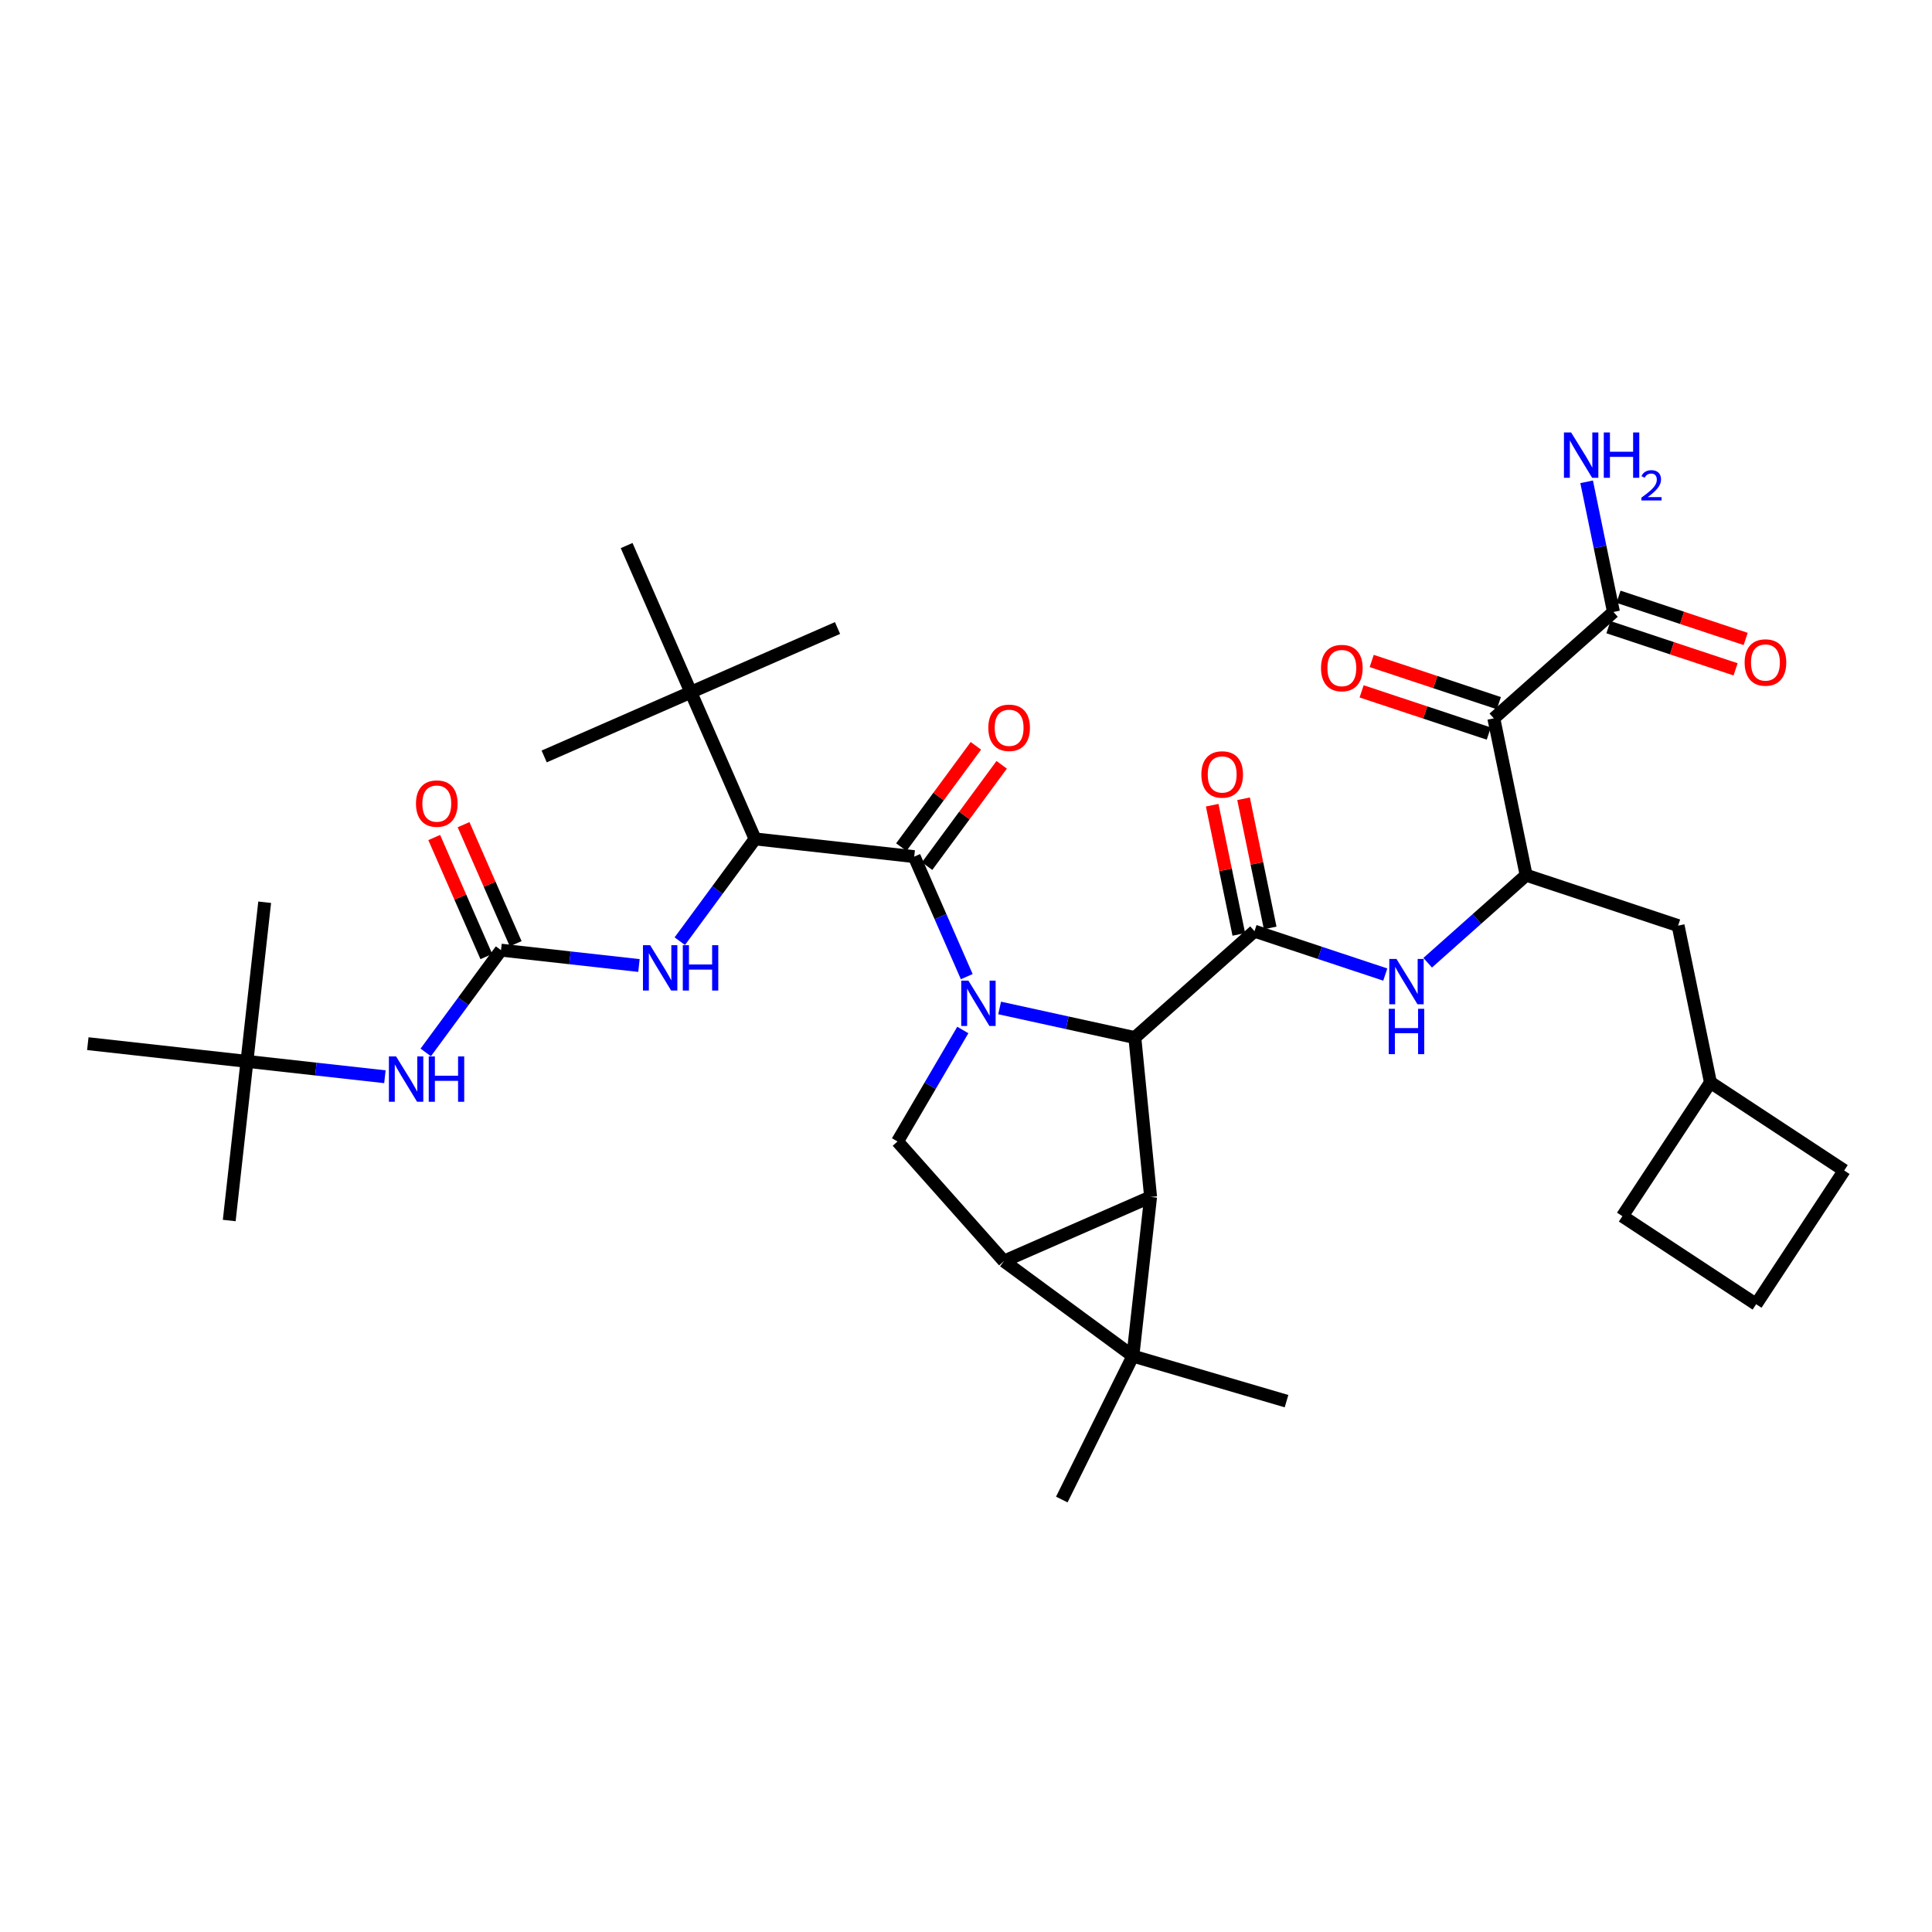 <?xml version='1.0' encoding='iso-8859-1'?>
<svg version='1.1' baseProfile='full'
              xmlns='http://www.w3.org/2000/svg'
                      xmlns:rdkit='http://www.rdkit.org/xml'
                      xmlns:xlink='http://www.w3.org/1999/xlink'
                  xml:space='preserve'
width='300px' height='300px' viewBox='0 0 300 300'>
<!-- END OF HEADER -->
<rect style='opacity:1.0;fill:#FFFFFF;stroke:none' width='300' height='300' x='0' y='0'> </rect>
<rect style='opacity:1.0;fill:#FFFFFF;stroke:none' width='300' height='300' x='0' y='0'> </rect>
<path class='bond-0 atom-0 atom-1' d='M 35.596,189.522 L 38.347,164.811' style='fill:none;fill-rule:evenodd;stroke:#000000;stroke-width:2.0px;stroke-linecap:butt;stroke-linejoin:miter;stroke-opacity:1' />
<path class='bond-1 atom-1 atom-2' d='M 38.347,164.811 L 41.099,140.1' style='fill:none;fill-rule:evenodd;stroke:#000000;stroke-width:2.0px;stroke-linecap:butt;stroke-linejoin:miter;stroke-opacity:1' />
<path class='bond-2 atom-1 atom-3' d='M 38.347,164.811 L 13.636,162.059' style='fill:none;fill-rule:evenodd;stroke:#000000;stroke-width:2.0px;stroke-linecap:butt;stroke-linejoin:miter;stroke-opacity:1' />
<path class='bond-3 atom-1 atom-4' d='M 38.347,164.811 L 49.057,166.004' style='fill:none;fill-rule:evenodd;stroke:#000000;stroke-width:2.0px;stroke-linecap:butt;stroke-linejoin:miter;stroke-opacity:1' />
<path class='bond-3 atom-1 atom-4' d='M 49.057,166.004 L 59.767,167.196' style='fill:none;fill-rule:evenodd;stroke:#0000FF;stroke-width:2.0px;stroke-linecap:butt;stroke-linejoin:miter;stroke-opacity:1' />
<path class='bond-4 atom-4 atom-5' d='M 66.107,163.421 L 71.952,155.48' style='fill:none;fill-rule:evenodd;stroke:#0000FF;stroke-width:2.0px;stroke-linecap:butt;stroke-linejoin:miter;stroke-opacity:1' />
<path class='bond-4 atom-4 atom-5' d='M 71.952,155.48 L 77.797,147.539' style='fill:none;fill-rule:evenodd;stroke:#000000;stroke-width:2.0px;stroke-linecap:butt;stroke-linejoin:miter;stroke-opacity:1' />
<path class='bond-5 atom-5 atom-6' d='M 80.075,146.541 L 76.028,137.299' style='fill:none;fill-rule:evenodd;stroke:#000000;stroke-width:2.0px;stroke-linecap:butt;stroke-linejoin:miter;stroke-opacity:1' />
<path class='bond-5 atom-5 atom-6' d='M 76.028,137.299 L 71.982,128.057' style='fill:none;fill-rule:evenodd;stroke:#FF0000;stroke-width:2.0px;stroke-linecap:butt;stroke-linejoin:miter;stroke-opacity:1' />
<path class='bond-5 atom-5 atom-6' d='M 75.52,148.536 L 71.473,139.293' style='fill:none;fill-rule:evenodd;stroke:#000000;stroke-width:2.0px;stroke-linecap:butt;stroke-linejoin:miter;stroke-opacity:1' />
<path class='bond-5 atom-5 atom-6' d='M 71.473,139.293 L 67.426,130.051' style='fill:none;fill-rule:evenodd;stroke:#FF0000;stroke-width:2.0px;stroke-linecap:butt;stroke-linejoin:miter;stroke-opacity:1' />
<path class='bond-6 atom-5 atom-7' d='M 77.797,147.539 L 88.507,148.731' style='fill:none;fill-rule:evenodd;stroke:#000000;stroke-width:2.0px;stroke-linecap:butt;stroke-linejoin:miter;stroke-opacity:1' />
<path class='bond-6 atom-5 atom-7' d='M 88.507,148.731 L 99.216,149.924' style='fill:none;fill-rule:evenodd;stroke:#0000FF;stroke-width:2.0px;stroke-linecap:butt;stroke-linejoin:miter;stroke-opacity:1' />
<path class='bond-7 atom-7 atom-8' d='M 105.557,146.148 L 111.402,138.207' style='fill:none;fill-rule:evenodd;stroke:#0000FF;stroke-width:2.0px;stroke-linecap:butt;stroke-linejoin:miter;stroke-opacity:1' />
<path class='bond-7 atom-7 atom-8' d='M 111.402,138.207 L 117.247,130.266' style='fill:none;fill-rule:evenodd;stroke:#000000;stroke-width:2.0px;stroke-linecap:butt;stroke-linejoin:miter;stroke-opacity:1' />
<path class='bond-8 atom-8 atom-9' d='M 117.247,130.266 L 141.958,133.018' style='fill:none;fill-rule:evenodd;stroke:#000000;stroke-width:2.0px;stroke-linecap:butt;stroke-linejoin:miter;stroke-opacity:1' />
<path class='bond-32 atom-8 atom-33' d='M 117.247,130.266 L 107.275,107.49' style='fill:none;fill-rule:evenodd;stroke:#000000;stroke-width:2.0px;stroke-linecap:butt;stroke-linejoin:miter;stroke-opacity:1' />
<path class='bond-9 atom-9 atom-10' d='M 143.961,134.492 L 149.751,126.626' style='fill:none;fill-rule:evenodd;stroke:#000000;stroke-width:2.0px;stroke-linecap:butt;stroke-linejoin:miter;stroke-opacity:1' />
<path class='bond-9 atom-9 atom-10' d='M 149.751,126.626 L 155.541,118.759' style='fill:none;fill-rule:evenodd;stroke:#FF0000;stroke-width:2.0px;stroke-linecap:butt;stroke-linejoin:miter;stroke-opacity:1' />
<path class='bond-9 atom-9 atom-10' d='M 139.956,131.544 L 145.746,123.678' style='fill:none;fill-rule:evenodd;stroke:#000000;stroke-width:2.0px;stroke-linecap:butt;stroke-linejoin:miter;stroke-opacity:1' />
<path class='bond-9 atom-9 atom-10' d='M 145.746,123.678 L 151.536,115.811' style='fill:none;fill-rule:evenodd;stroke:#FF0000;stroke-width:2.0px;stroke-linecap:butt;stroke-linejoin:miter;stroke-opacity:1' />
<path class='bond-10 atom-9 atom-11' d='M 141.958,133.018 L 146.038,142.335' style='fill:none;fill-rule:evenodd;stroke:#000000;stroke-width:2.0px;stroke-linecap:butt;stroke-linejoin:miter;stroke-opacity:1' />
<path class='bond-10 atom-9 atom-11' d='M 146.038,142.335 L 150.117,151.652' style='fill:none;fill-rule:evenodd;stroke:#0000FF;stroke-width:2.0px;stroke-linecap:butt;stroke-linejoin:miter;stroke-opacity:1' />
<path class='bond-11 atom-11 atom-12' d='M 149.505,159.937 L 144.435,168.593' style='fill:none;fill-rule:evenodd;stroke:#0000FF;stroke-width:2.0px;stroke-linecap:butt;stroke-linejoin:miter;stroke-opacity:1' />
<path class='bond-11 atom-11 atom-12' d='M 144.435,168.593 L 139.366,177.25' style='fill:none;fill-rule:evenodd;stroke:#000000;stroke-width:2.0px;stroke-linecap:butt;stroke-linejoin:miter;stroke-opacity:1' />
<path class='bond-36 atom-15 atom-11' d='M 176.219,161.114 L 165.72,158.815' style='fill:none;fill-rule:evenodd;stroke:#000000;stroke-width:2.0px;stroke-linecap:butt;stroke-linejoin:miter;stroke-opacity:1' />
<path class='bond-36 atom-15 atom-11' d='M 165.72,158.815 L 155.222,156.516' style='fill:none;fill-rule:evenodd;stroke:#0000FF;stroke-width:2.0px;stroke-linecap:butt;stroke-linejoin:miter;stroke-opacity:1' />
<path class='bond-12 atom-12 atom-13' d='M 139.366,177.25 L 155.888,195.83' style='fill:none;fill-rule:evenodd;stroke:#000000;stroke-width:2.0px;stroke-linecap:butt;stroke-linejoin:miter;stroke-opacity:1' />
<path class='bond-13 atom-13 atom-14' d='M 155.888,195.83 L 178.664,185.858' style='fill:none;fill-rule:evenodd;stroke:#000000;stroke-width:2.0px;stroke-linecap:butt;stroke-linejoin:miter;stroke-opacity:1' />
<path class='bond-38 atom-30 atom-13' d='M 175.912,210.569 L 155.888,195.83' style='fill:none;fill-rule:evenodd;stroke:#000000;stroke-width:2.0px;stroke-linecap:butt;stroke-linejoin:miter;stroke-opacity:1' />
<path class='bond-14 atom-14 atom-15' d='M 178.664,185.858 L 176.219,161.114' style='fill:none;fill-rule:evenodd;stroke:#000000;stroke-width:2.0px;stroke-linecap:butt;stroke-linejoin:miter;stroke-opacity:1' />
<path class='bond-29 atom-14 atom-30' d='M 178.664,185.858 L 175.912,210.569' style='fill:none;fill-rule:evenodd;stroke:#000000;stroke-width:2.0px;stroke-linecap:butt;stroke-linejoin:miter;stroke-opacity:1' />
<path class='bond-15 atom-15 atom-16' d='M 176.219,161.114 L 194.799,144.592' style='fill:none;fill-rule:evenodd;stroke:#000000;stroke-width:2.0px;stroke-linecap:butt;stroke-linejoin:miter;stroke-opacity:1' />
<path class='bond-16 atom-16 atom-17' d='M 197.234,144.09 L 195.167,134.06' style='fill:none;fill-rule:evenodd;stroke:#000000;stroke-width:2.0px;stroke-linecap:butt;stroke-linejoin:miter;stroke-opacity:1' />
<path class='bond-16 atom-16 atom-17' d='M 195.167,134.06 L 193.099,124.03' style='fill:none;fill-rule:evenodd;stroke:#FF0000;stroke-width:2.0px;stroke-linecap:butt;stroke-linejoin:miter;stroke-opacity:1' />
<path class='bond-16 atom-16 atom-17' d='M 192.363,145.094 L 190.296,135.064' style='fill:none;fill-rule:evenodd;stroke:#000000;stroke-width:2.0px;stroke-linecap:butt;stroke-linejoin:miter;stroke-opacity:1' />
<path class='bond-16 atom-16 atom-17' d='M 190.296,135.064 L 188.229,125.033' style='fill:none;fill-rule:evenodd;stroke:#FF0000;stroke-width:2.0px;stroke-linecap:butt;stroke-linejoin:miter;stroke-opacity:1' />
<path class='bond-17 atom-16 atom-18' d='M 194.799,144.592 L 204.952,147.961' style='fill:none;fill-rule:evenodd;stroke:#000000;stroke-width:2.0px;stroke-linecap:butt;stroke-linejoin:miter;stroke-opacity:1' />
<path class='bond-17 atom-16 atom-18' d='M 204.952,147.961 L 215.105,151.329' style='fill:none;fill-rule:evenodd;stroke:#0000FF;stroke-width:2.0px;stroke-linecap:butt;stroke-linejoin:miter;stroke-opacity:1' />
<path class='bond-18 atom-18 atom-19' d='M 221.689,149.494 L 229.333,142.696' style='fill:none;fill-rule:evenodd;stroke:#0000FF;stroke-width:2.0px;stroke-linecap:butt;stroke-linejoin:miter;stroke-opacity:1' />
<path class='bond-18 atom-18 atom-19' d='M 229.333,142.696 L 236.977,135.899' style='fill:none;fill-rule:evenodd;stroke:#000000;stroke-width:2.0px;stroke-linecap:butt;stroke-linejoin:miter;stroke-opacity:1' />
<path class='bond-19 atom-19 atom-20' d='M 236.977,135.899 L 260.576,143.729' style='fill:none;fill-rule:evenodd;stroke:#000000;stroke-width:2.0px;stroke-linecap:butt;stroke-linejoin:miter;stroke-opacity:1' />
<path class='bond-24 atom-19 atom-25' d='M 236.977,135.899 L 231.959,111.547' style='fill:none;fill-rule:evenodd;stroke:#000000;stroke-width:2.0px;stroke-linecap:butt;stroke-linejoin:miter;stroke-opacity:1' />
<path class='bond-20 atom-20 atom-21' d='M 260.576,143.729 L 265.595,168.081' style='fill:none;fill-rule:evenodd;stroke:#000000;stroke-width:2.0px;stroke-linecap:butt;stroke-linejoin:miter;stroke-opacity:1' />
<path class='bond-21 atom-21 atom-22' d='M 265.595,168.081 L 286.364,181.751' style='fill:none;fill-rule:evenodd;stroke:#000000;stroke-width:2.0px;stroke-linecap:butt;stroke-linejoin:miter;stroke-opacity:1' />
<path class='bond-37 atom-24 atom-21' d='M 251.925,188.849 L 265.595,168.081' style='fill:none;fill-rule:evenodd;stroke:#000000;stroke-width:2.0px;stroke-linecap:butt;stroke-linejoin:miter;stroke-opacity:1' />
<path class='bond-22 atom-22 atom-23' d='M 286.364,181.751 L 272.693,202.519' style='fill:none;fill-rule:evenodd;stroke:#000000;stroke-width:2.0px;stroke-linecap:butt;stroke-linejoin:miter;stroke-opacity:1' />
<path class='bond-23 atom-23 atom-24' d='M 272.693,202.519 L 251.925,188.849' style='fill:none;fill-rule:evenodd;stroke:#000000;stroke-width:2.0px;stroke-linecap:butt;stroke-linejoin:miter;stroke-opacity:1' />
<path class='bond-25 atom-25 atom-26' d='M 232.742,109.187 L 222.869,105.912' style='fill:none;fill-rule:evenodd;stroke:#000000;stroke-width:2.0px;stroke-linecap:butt;stroke-linejoin:miter;stroke-opacity:1' />
<path class='bond-25 atom-25 atom-26' d='M 222.869,105.912 L 212.997,102.636' style='fill:none;fill-rule:evenodd;stroke:#FF0000;stroke-width:2.0px;stroke-linecap:butt;stroke-linejoin:miter;stroke-opacity:1' />
<path class='bond-25 atom-25 atom-26' d='M 231.176,113.907 L 221.303,110.631' style='fill:none;fill-rule:evenodd;stroke:#000000;stroke-width:2.0px;stroke-linecap:butt;stroke-linejoin:miter;stroke-opacity:1' />
<path class='bond-25 atom-25 atom-26' d='M 221.303,110.631 L 211.431,107.356' style='fill:none;fill-rule:evenodd;stroke:#FF0000;stroke-width:2.0px;stroke-linecap:butt;stroke-linejoin:miter;stroke-opacity:1' />
<path class='bond-26 atom-25 atom-27' d='M 231.959,111.547 L 250.539,95.025' style='fill:none;fill-rule:evenodd;stroke:#000000;stroke-width:2.0px;stroke-linecap:butt;stroke-linejoin:miter;stroke-opacity:1' />
<path class='bond-27 atom-27 atom-28' d='M 250.539,95.025 L 248.456,84.92' style='fill:none;fill-rule:evenodd;stroke:#000000;stroke-width:2.0px;stroke-linecap:butt;stroke-linejoin:miter;stroke-opacity:1' />
<path class='bond-27 atom-27 atom-28' d='M 248.456,84.92 L 246.373,74.815' style='fill:none;fill-rule:evenodd;stroke:#0000FF;stroke-width:2.0px;stroke-linecap:butt;stroke-linejoin:miter;stroke-opacity:1' />
<path class='bond-28 atom-27 atom-29' d='M 249.756,97.384 L 259.628,100.66' style='fill:none;fill-rule:evenodd;stroke:#000000;stroke-width:2.0px;stroke-linecap:butt;stroke-linejoin:miter;stroke-opacity:1' />
<path class='bond-28 atom-27 atom-29' d='M 259.628,100.66 L 269.501,103.935' style='fill:none;fill-rule:evenodd;stroke:#FF0000;stroke-width:2.0px;stroke-linecap:butt;stroke-linejoin:miter;stroke-opacity:1' />
<path class='bond-28 atom-27 atom-29' d='M 251.322,92.665 L 261.194,95.94' style='fill:none;fill-rule:evenodd;stroke:#000000;stroke-width:2.0px;stroke-linecap:butt;stroke-linejoin:miter;stroke-opacity:1' />
<path class='bond-28 atom-27 atom-29' d='M 261.194,95.94 L 271.067,99.216' style='fill:none;fill-rule:evenodd;stroke:#FF0000;stroke-width:2.0px;stroke-linecap:butt;stroke-linejoin:miter;stroke-opacity:1' />
<path class='bond-30 atom-30 atom-31' d='M 175.912,210.569 L 199.77,217.57' style='fill:none;fill-rule:evenodd;stroke:#000000;stroke-width:2.0px;stroke-linecap:butt;stroke-linejoin:miter;stroke-opacity:1' />
<path class='bond-31 atom-30 atom-32' d='M 175.912,210.569 L 164.875,232.848' style='fill:none;fill-rule:evenodd;stroke:#000000;stroke-width:2.0px;stroke-linecap:butt;stroke-linejoin:miter;stroke-opacity:1' />
<path class='bond-33 atom-33 atom-34' d='M 107.275,107.49 L 84.499,117.462' style='fill:none;fill-rule:evenodd;stroke:#000000;stroke-width:2.0px;stroke-linecap:butt;stroke-linejoin:miter;stroke-opacity:1' />
<path class='bond-34 atom-33 atom-35' d='M 107.275,107.49 L 130.051,97.517' style='fill:none;fill-rule:evenodd;stroke:#000000;stroke-width:2.0px;stroke-linecap:butt;stroke-linejoin:miter;stroke-opacity:1' />
<path class='bond-35 atom-33 atom-36' d='M 107.275,107.49 L 97.303,84.713' style='fill:none;fill-rule:evenodd;stroke:#000000;stroke-width:2.0px;stroke-linecap:butt;stroke-linejoin:miter;stroke-opacity:1' />
<path  class='atom-4' d='M 61.502 164.042
L 63.809 167.772
Q 64.038 168.14, 64.406 168.806
Q 64.774 169.473, 64.794 169.512
L 64.794 164.042
L 65.729 164.042
L 65.729 171.084
L 64.764 171.084
L 62.288 167.006
Q 61.999 166.529, 61.691 165.982
Q 61.393 165.435, 61.303 165.266
L 61.303 171.084
L 60.388 171.084
L 60.388 164.042
L 61.502 164.042
' fill='#0000FF'/>
<path  class='atom-4' d='M 66.574 164.042
L 67.529 164.042
L 67.529 167.036
L 71.129 167.036
L 71.129 164.042
L 72.084 164.042
L 72.084 171.084
L 71.129 171.084
L 71.129 167.832
L 67.529 167.832
L 67.529 171.084
L 66.574 171.084
L 66.574 164.042
' fill='#0000FF'/>
<path  class='atom-6' d='M 64.593 124.782
Q 64.593 123.091, 65.428 122.147
Q 66.264 121.202, 67.825 121.202
Q 69.386 121.202, 70.222 122.147
Q 71.057 123.091, 71.057 124.782
Q 71.057 126.493, 70.212 127.467
Q 69.367 128.432, 67.825 128.432
Q 66.273 128.432, 65.428 127.467
Q 64.593 126.503, 64.593 124.782
M 67.825 127.637
Q 68.899 127.637, 69.476 126.92
Q 70.063 126.194, 70.063 124.782
Q 70.063 123.4, 69.476 122.704
Q 68.899 121.997, 67.825 121.997
Q 66.751 121.997, 66.164 122.694
Q 65.587 123.39, 65.587 124.782
Q 65.587 126.204, 66.164 126.92
Q 66.751 127.637, 67.825 127.637
' fill='#FF0000'/>
<path  class='atom-7' d='M 100.952 146.77
L 103.259 150.499
Q 103.488 150.867, 103.856 151.534
Q 104.224 152.2, 104.244 152.24
L 104.244 146.77
L 105.179 146.77
L 105.179 153.811
L 104.214 153.811
L 101.738 149.734
Q 101.449 149.256, 101.141 148.709
Q 100.842 148.162, 100.753 147.993
L 100.753 153.811
L 99.838 153.811
L 99.838 146.77
L 100.952 146.77
' fill='#0000FF'/>
<path  class='atom-7' d='M 106.024 146.77
L 106.979 146.77
L 106.979 149.763
L 110.579 149.763
L 110.579 146.77
L 111.534 146.77
L 111.534 153.811
L 110.579 153.811
L 110.579 150.559
L 106.979 150.559
L 106.979 153.811
L 106.024 153.811
L 106.024 146.77
' fill='#0000FF'/>
<path  class='atom-10' d='M 153.465 113.014
Q 153.465 111.323, 154.3 110.378
Q 155.136 109.433, 156.697 109.433
Q 158.258 109.433, 159.094 110.378
Q 159.929 111.323, 159.929 113.014
Q 159.929 114.724, 159.084 115.699
Q 158.239 116.664, 156.697 116.664
Q 155.146 116.664, 154.3 115.699
Q 153.465 114.734, 153.465 113.014
M 156.697 115.868
Q 157.771 115.868, 158.348 115.152
Q 158.935 114.426, 158.935 113.014
Q 158.935 111.631, 158.348 110.935
Q 157.771 110.229, 156.697 110.229
Q 155.623 110.229, 155.036 110.925
Q 154.459 111.621, 154.459 113.014
Q 154.459 114.436, 155.036 115.152
Q 155.623 115.868, 156.697 115.868
' fill='#FF0000'/>
<path  class='atom-11' d='M 150.374 152.274
L 152.681 156.003
Q 152.91 156.371, 153.278 157.038
Q 153.646 157.704, 153.666 157.744
L 153.666 152.274
L 154.601 152.274
L 154.601 159.315
L 153.636 159.315
L 151.16 155.238
Q 150.871 154.76, 150.563 154.213
Q 150.265 153.666, 150.175 153.497
L 150.175 159.315
L 149.26 159.315
L 149.26 152.274
L 150.374 152.274
' fill='#0000FF'/>
<path  class='atom-17' d='M 186.547 120.26
Q 186.547 118.569, 187.383 117.624
Q 188.218 116.679, 189.78 116.679
Q 191.341 116.679, 192.177 117.624
Q 193.012 118.569, 193.012 120.26
Q 193.012 121.97, 192.167 122.945
Q 191.321 123.91, 189.78 123.91
Q 188.228 123.91, 187.383 122.945
Q 186.547 121.98, 186.547 120.26
M 189.78 123.114
Q 190.854 123.114, 191.431 122.398
Q 192.017 121.672, 192.017 120.26
Q 192.017 118.877, 191.431 118.181
Q 190.854 117.475, 189.78 117.475
Q 188.706 117.475, 188.119 118.171
Q 187.542 118.867, 187.542 120.26
Q 187.542 121.682, 188.119 122.398
Q 188.706 123.114, 189.78 123.114
' fill='#FF0000'/>
<path  class='atom-18' d='M 216.841 148.901
L 219.148 152.63
Q 219.377 152.998, 219.745 153.665
Q 220.113 154.331, 220.133 154.371
L 220.133 148.901
L 221.068 148.901
L 221.068 155.942
L 220.103 155.942
L 217.627 151.864
Q 217.338 151.387, 217.03 150.84
Q 216.732 150.293, 216.642 150.124
L 216.642 155.942
L 215.727 155.942
L 215.727 148.901
L 216.841 148.901
' fill='#0000FF'/>
<path  class='atom-18' d='M 215.643 156.646
L 216.597 156.646
L 216.597 159.64
L 220.198 159.64
L 220.198 156.646
L 221.152 156.646
L 221.152 163.688
L 220.198 163.688
L 220.198 160.436
L 216.597 160.436
L 216.597 163.688
L 215.643 163.688
L 215.643 156.646
' fill='#0000FF'/>
<path  class='atom-26' d='M 205.127 103.737
Q 205.127 102.047, 205.963 101.102
Q 206.798 100.157, 208.36 100.157
Q 209.921 100.157, 210.757 101.102
Q 211.592 102.047, 211.592 103.737
Q 211.592 105.448, 210.747 106.423
Q 209.901 107.387, 208.36 107.387
Q 206.808 107.387, 205.963 106.423
Q 205.127 105.458, 205.127 103.737
M 208.36 106.592
Q 209.434 106.592, 210.011 105.876
Q 210.597 105.15, 210.597 103.737
Q 210.597 102.355, 210.011 101.659
Q 209.434 100.953, 208.36 100.953
Q 207.286 100.953, 206.699 101.649
Q 206.122 102.345, 206.122 103.737
Q 206.122 105.16, 206.699 105.876
Q 207.286 106.592, 208.36 106.592
' fill='#FF0000'/>
<path  class='atom-28' d='M 243.963 67.152
L 246.271 70.881
Q 246.499 71.249, 246.867 71.916
Q 247.235 72.582, 247.255 72.622
L 247.255 67.152
L 248.19 67.152
L 248.19 74.193
L 247.225 74.193
L 244.749 70.115
Q 244.461 69.638, 244.152 69.091
Q 243.854 68.544, 243.764 68.375
L 243.764 74.193
L 242.849 74.193
L 242.849 67.152
L 243.963 67.152
' fill='#0000FF'/>
<path  class='atom-28' d='M 249.036 67.152
L 249.99 67.152
L 249.99 70.145
L 253.591 70.145
L 253.591 67.152
L 254.545 67.152
L 254.545 74.193
L 253.591 74.193
L 253.591 70.941
L 249.99 70.941
L 249.99 74.193
L 249.036 74.193
L 249.036 67.152
' fill='#0000FF'/>
<path  class='atom-28' d='M 254.887 73.946
Q 255.057 73.506, 255.464 73.263
Q 255.871 73.014, 256.436 73.014
Q 257.138 73.014, 257.532 73.395
Q 257.926 73.775, 257.926 74.451
Q 257.926 75.141, 257.414 75.784
Q 256.908 76.427, 255.858 77.189
L 258.005 77.189
L 258.005 77.714
L 254.874 77.714
L 254.874 77.274
Q 255.74 76.657, 256.252 76.198
Q 256.771 75.738, 257.02 75.325
Q 257.269 74.911, 257.269 74.484
Q 257.269 74.038, 257.046 73.789
Q 256.823 73.539, 256.436 73.539
Q 256.062 73.539, 255.812 73.69
Q 255.563 73.841, 255.386 74.176
L 254.887 73.946
' fill='#0000FF'/>
<path  class='atom-29' d='M 270.905 102.874
Q 270.905 101.183, 271.741 100.238
Q 272.576 99.293, 274.138 99.293
Q 275.699 99.293, 276.534 100.238
Q 277.37 101.183, 277.37 102.874
Q 277.37 104.585, 276.524 105.559
Q 275.679 106.524, 274.138 106.524
Q 272.586 106.524, 271.741 105.559
Q 270.905 104.594, 270.905 102.874
M 274.138 105.728
Q 275.212 105.728, 275.789 105.012
Q 276.375 104.286, 276.375 102.874
Q 276.375 101.491, 275.789 100.795
Q 275.212 100.089, 274.138 100.089
Q 273.063 100.089, 272.477 100.785
Q 271.9 101.482, 271.9 102.874
Q 271.9 104.296, 272.477 105.012
Q 273.063 105.728, 274.138 105.728
' fill='#FF0000'/>
</svg>
